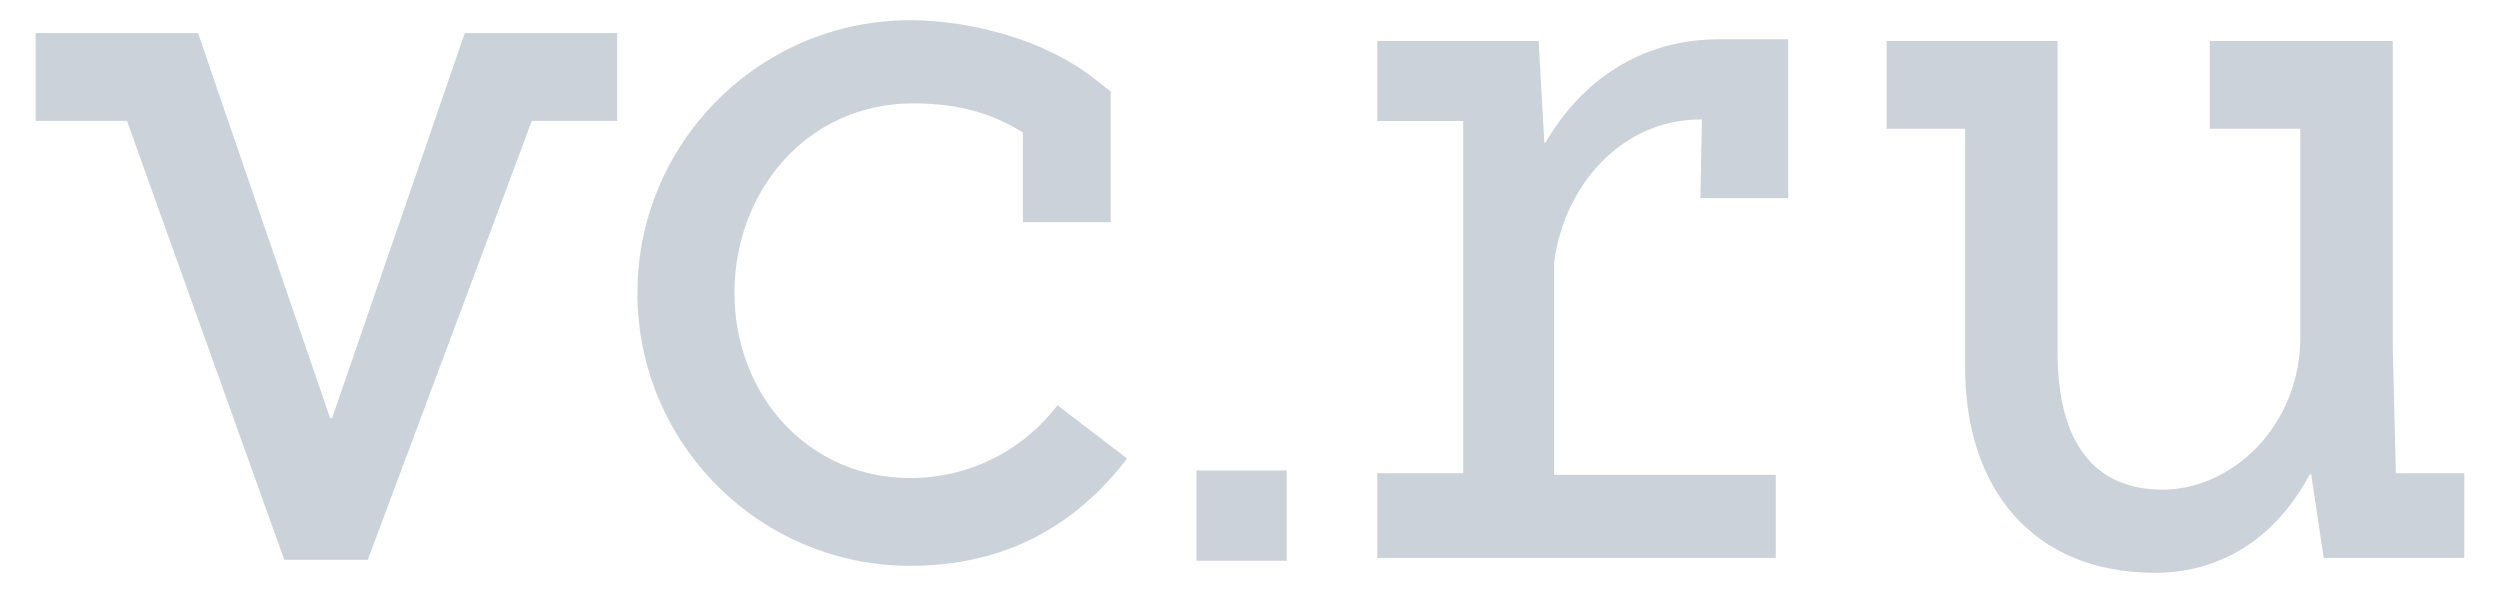 <?xml version="1.0" encoding="UTF-8"?> <svg xmlns="http://www.w3.org/2000/svg" width="188" height="45" viewBox="0 0 188 45" fill="none"> <path d="M68.447 35.948C60.775 35.948 55.233 29.708 55.233 22.035C55.233 14.363 60.693 7.773 68.68 7.773C72.219 7.773 74.734 8.6 76.923 9.962V16.703H83.524V6.877L82.255 5.887C78.623 3.035 73.081 1.521 68.447 1.521C57.13 1.521 47.933 10.719 47.933 22.035C47.933 33.352 57.13 42.55 68.447 42.55C75.514 42.55 80.835 39.604 84.758 34.481L79.519 30.476C76.853 33.957 72.825 35.948 68.447 35.948ZM180.168 35.599L179.935 26.145V3.082H166.174V9.683H172.985V25.319C172.985 32.06 167.827 36.822 162.635 36.822C157.442 36.822 154.729 33.224 154.729 26.483V3.082H141.876V9.683H147.779V27.647C147.779 36.786 152.901 43.074 162.052 43.074C167.303 43.074 171.308 40.175 173.695 35.669H173.8L174.743 41.956H185.314V35.587H180.168V35.599ZM24.974 31.443H24.823L14.892 2.488H2.679V9.089H9.548L21.377 42.096H27.663V42.084L39.993 9.089H46.408V2.488H34.952L24.974 31.443ZM89.974 42.165H96.761V35.378H89.974V42.165ZM116.216 10.731H116.135L115.704 3.082H103.572V9.101H110.034V35.587H103.572V41.956H133.54V35.704H116.868V19.719C117.625 13.932 121.956 8.984 127.882 8.984H127.987L127.87 14.899H134.471V2.954H129.267C123.283 2.954 118.847 6.19 116.216 10.731Z" fill="#CCD2DA"></path> </svg> 